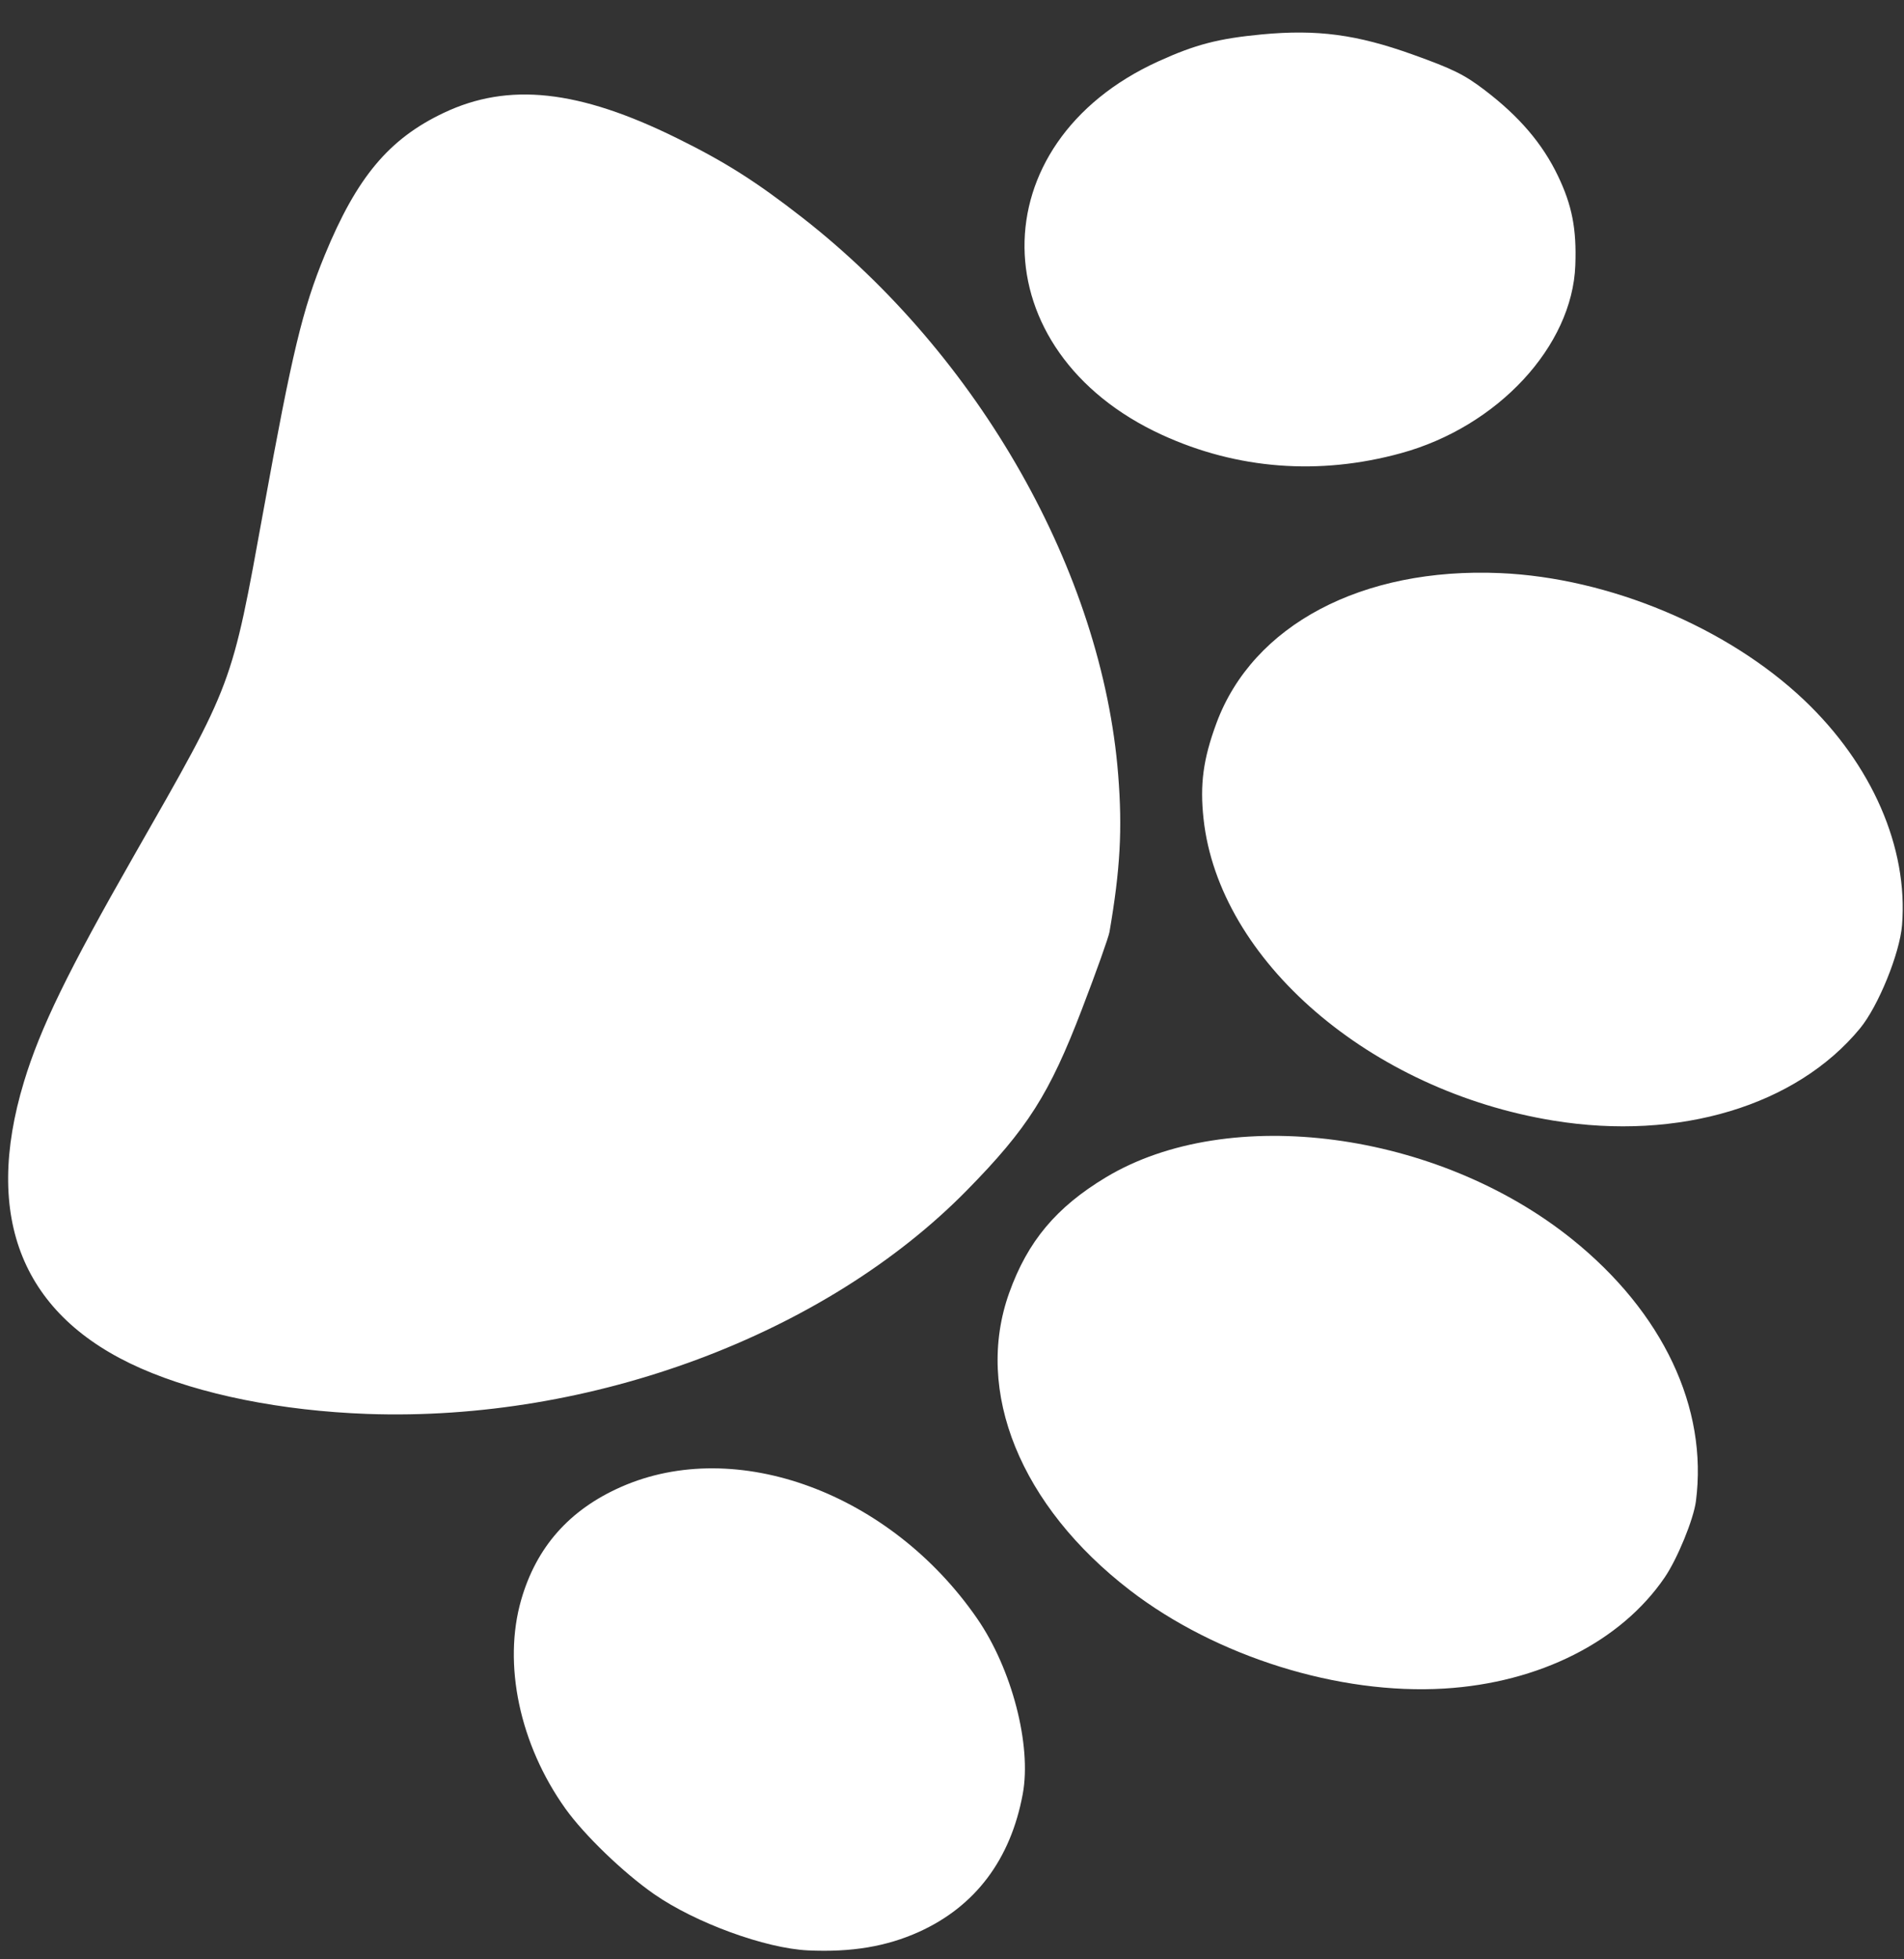 <?xml version="1.0" encoding="UTF-8"?> <svg xmlns="http://www.w3.org/2000/svg" width="35" height="36" viewBox="0 0 35 36" fill="none"><rect x="0" y="0" width="35" height="36" fill="#333333" stroke="none"/> <path fill-rule="evenodd" clip-rule="evenodd" d="M34.964 16.998C35.079 15.574 34.412 14.045 33.16 12.859C31.75 11.524 29.575 10.617 27.578 10.53C25.039 10.42 23.027 11.484 22.36 13.29C22.117 13.948 22.055 14.41 22.124 15.045C22.406 17.646 25.185 20.041 28.557 20.59C30.864 20.966 33.02 20.317 34.191 18.896C34.527 18.489 34.922 17.518 34.964 16.998ZM31.175 27.583C31.398 25.867 30.568 24.111 28.9 22.77C26.428 20.782 22.589 20.272 20.329 21.632C19.416 22.181 18.891 22.808 18.552 23.753C17.902 25.565 18.759 27.673 20.775 29.222C22.36 30.439 24.61 31.142 26.548 31.025C28.292 30.92 29.796 30.163 30.601 28.983C30.834 28.642 31.132 27.915 31.175 27.583ZM28.958 4.874C28.983 4.205 28.898 3.771 28.637 3.228C28.354 2.639 27.929 2.141 27.294 1.657C26.916 1.369 26.706 1.266 25.966 1.001C24.939 0.633 24.213 0.537 23.197 0.632C22.395 0.708 21.973 0.818 21.292 1.128C17.983 2.633 18.021 6.458 21.36 7.99C22.743 8.624 24.252 8.74 25.756 8.326C27.533 7.838 28.904 6.36 28.958 4.874ZM18.801 32.96C18.966 32.065 18.6 30.661 17.962 29.738C16.368 27.43 13.534 26.384 11.415 27.321C10.466 27.74 9.86 28.426 9.581 29.394C9.24 30.576 9.553 32.053 10.392 33.229C10.738 33.714 11.458 34.408 12.021 34.8C12.779 35.328 14.067 35.799 14.854 35.836C15.651 35.873 16.297 35.765 16.894 35.495C17.93 35.026 18.579 34.163 18.801 32.96ZM20.395 17.123C20.593 15.974 20.634 15.236 20.555 14.238C20.262 10.523 18.003 6.537 14.751 4C13.898 3.335 13.332 2.976 12.441 2.537C10.639 1.648 9.348 1.508 8.156 2.074C7.149 2.551 6.557 3.259 5.97 4.687C5.561 5.682 5.373 6.465 4.846 9.362C4.252 12.631 4.296 12.513 2.464 15.719C1.245 17.852 0.739 18.892 0.441 19.875C-0.32 22.384 0.414 24.184 2.587 25.141C3.68 25.622 5.174 25.922 6.752 25.979C10.873 26.125 15.172 24.522 17.778 21.866C18.889 20.735 19.292 20.101 19.888 18.544C20.15 17.862 20.378 17.222 20.395 17.123Z" fill="white"></path> </svg> 